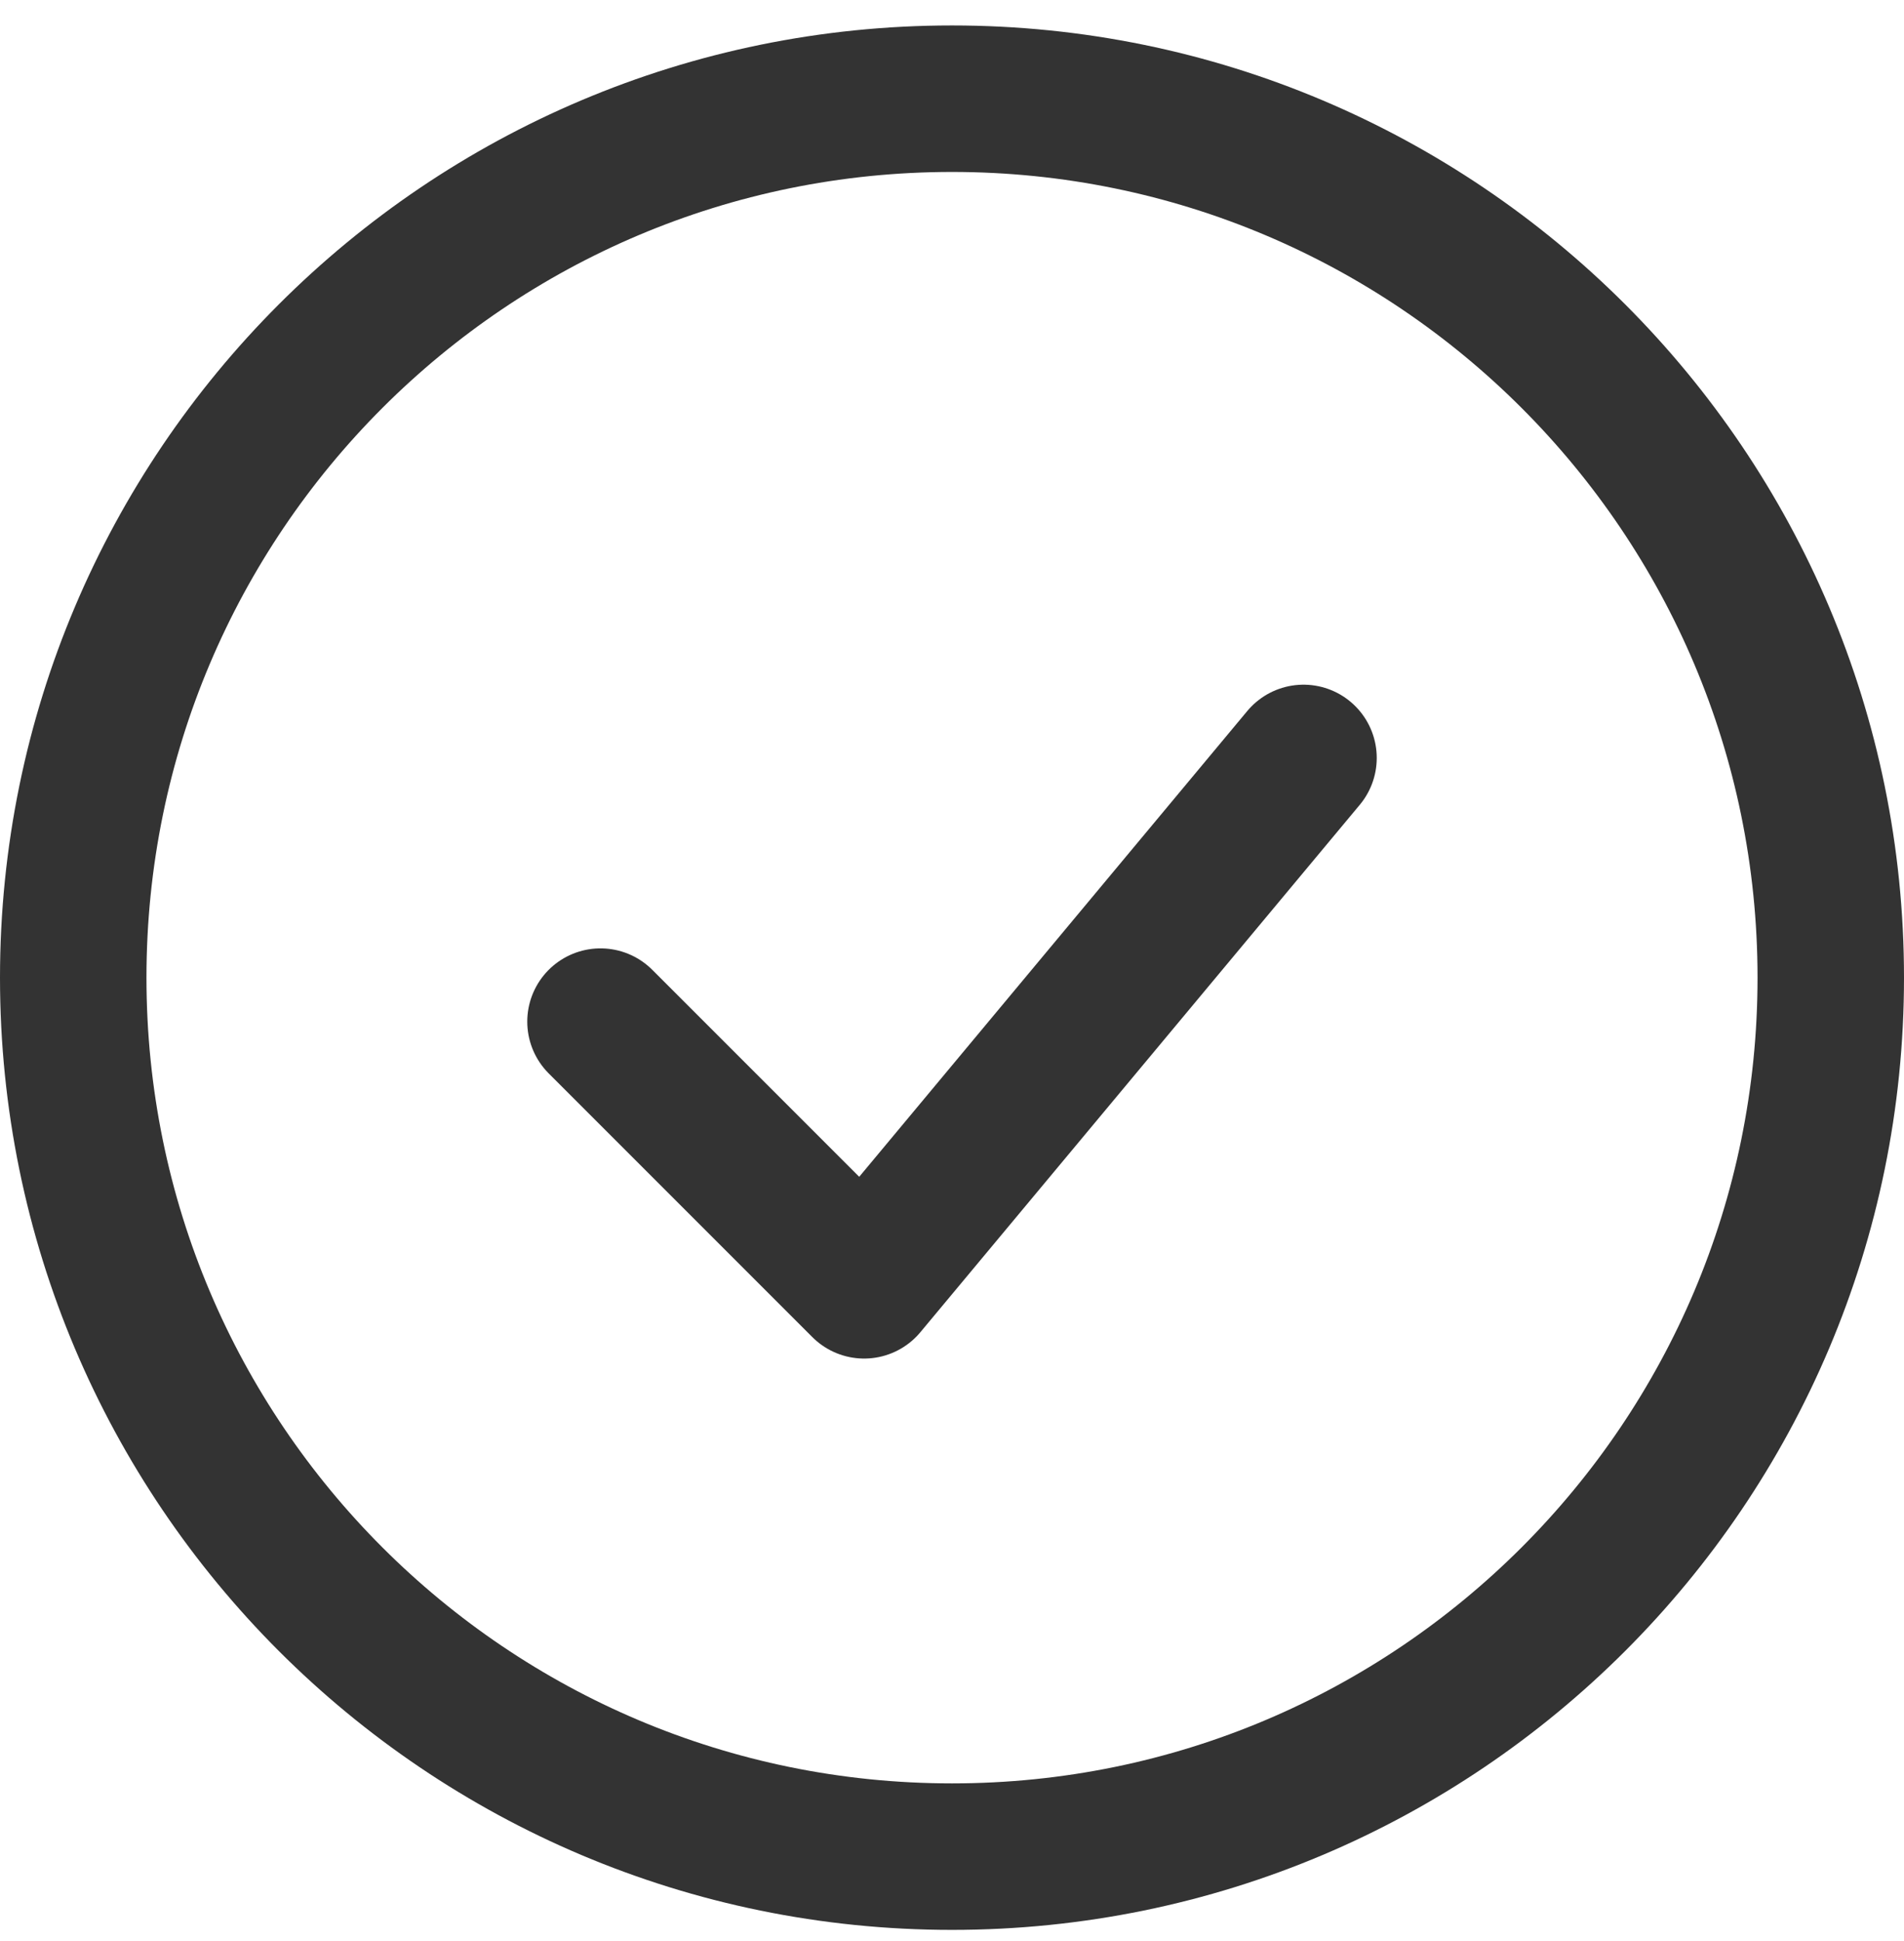 <svg width="52" height="53" viewBox="0 0 52 53" fill="none" xmlns="http://www.w3.org/2000/svg">
<path d="M16.4 27.895L23.6 35.095L35.6 20.695" stroke="#333333" stroke-width="4" stroke-linecap="round" stroke-linejoin="round"/>
<path d="M26 50.695C39.255 50.695 50 39.95 50 26.695C50 13.441 39.255 2.695 26 2.695C12.745 2.695 2 13.441 2 26.695C2 39.95 12.745 50.695 26 50.695Z" stroke="#333333" stroke-width="4"/>
</svg>
